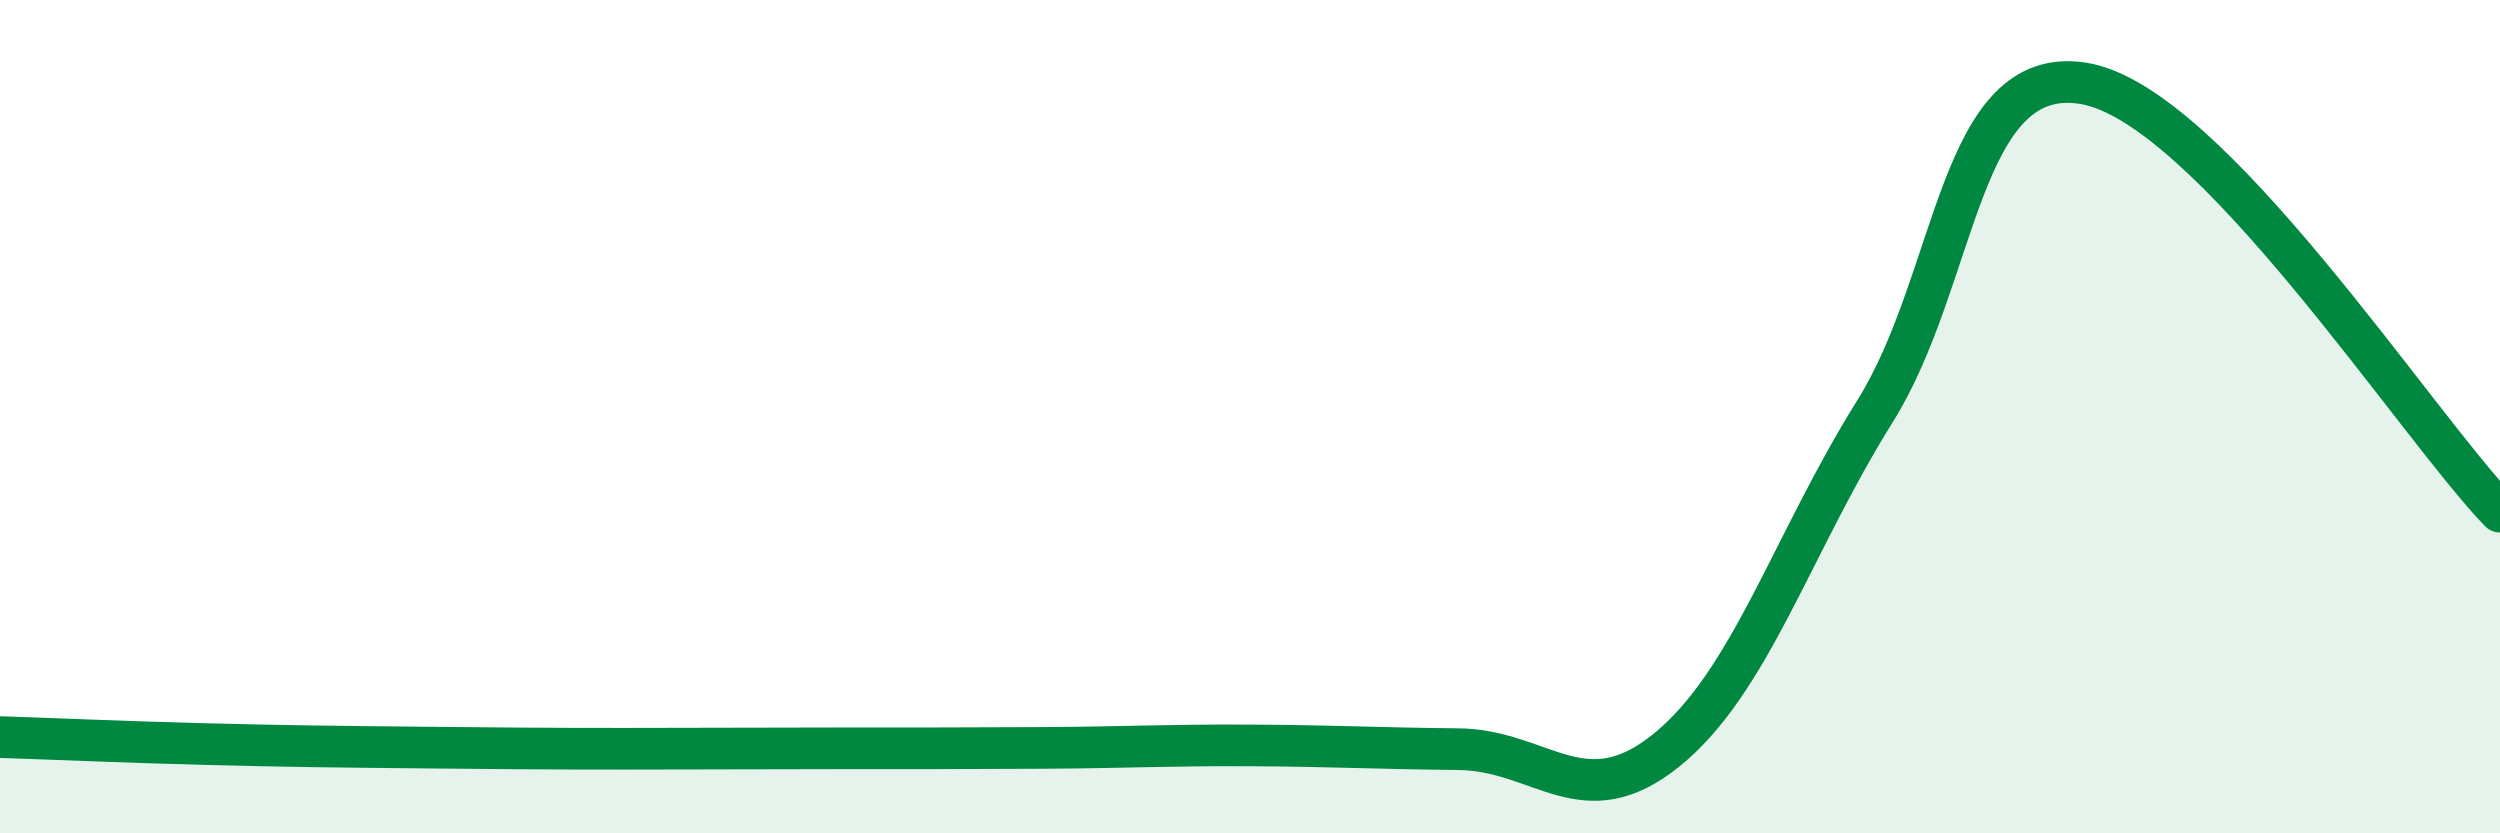 
    <svg width="60" height="20" viewBox="0 0 60 20" xmlns="http://www.w3.org/2000/svg">
      <path
        d="M 0,17.69 C 1,17.72 3,17.81 5,17.86 C 7,17.91 8,17.92 10,17.94 C 12,17.96 13,17.97 15,17.97 C 17,17.97 18,17.96 20,17.96 C 22,17.96 23,17.96 25,17.95 C 27,17.94 28,17.88 30,17.89 C 32,17.9 33,17.96 35,17.98 C 37,18 38,19.62 40,18 C 42,16.38 43,13.07 45,9.87 C 47,6.67 47,1.52 50,2 C 53,2.48 58,10.22 60,12.28L60 20L0 20Z"
        fill="#008740"
        opacity="0.1"
        stroke-linecap="round"
        stroke-linejoin="round"
      />
      <path
        d="M 0,17.69 C 1,17.72 3,17.81 5,17.86 C 7,17.91 8,17.92 10,17.94 C 12,17.96 13,17.97 15,17.97 C 17,17.97 18,17.96 20,17.96 C 22,17.96 23,17.96 25,17.95 C 27,17.94 28,17.88 30,17.89 C 32,17.9 33,17.96 35,17.98 C 37,18 38,19.62 40,18 C 42,16.38 43,13.07 45,9.87 C 47,6.67 47,1.52 50,2 C 53,2.48 58,10.22 60,12.28"
        stroke="#008740"
        stroke-width="1"
        fill="none"
        stroke-linecap="round"
        stroke-linejoin="round"
      />
    </svg>
  